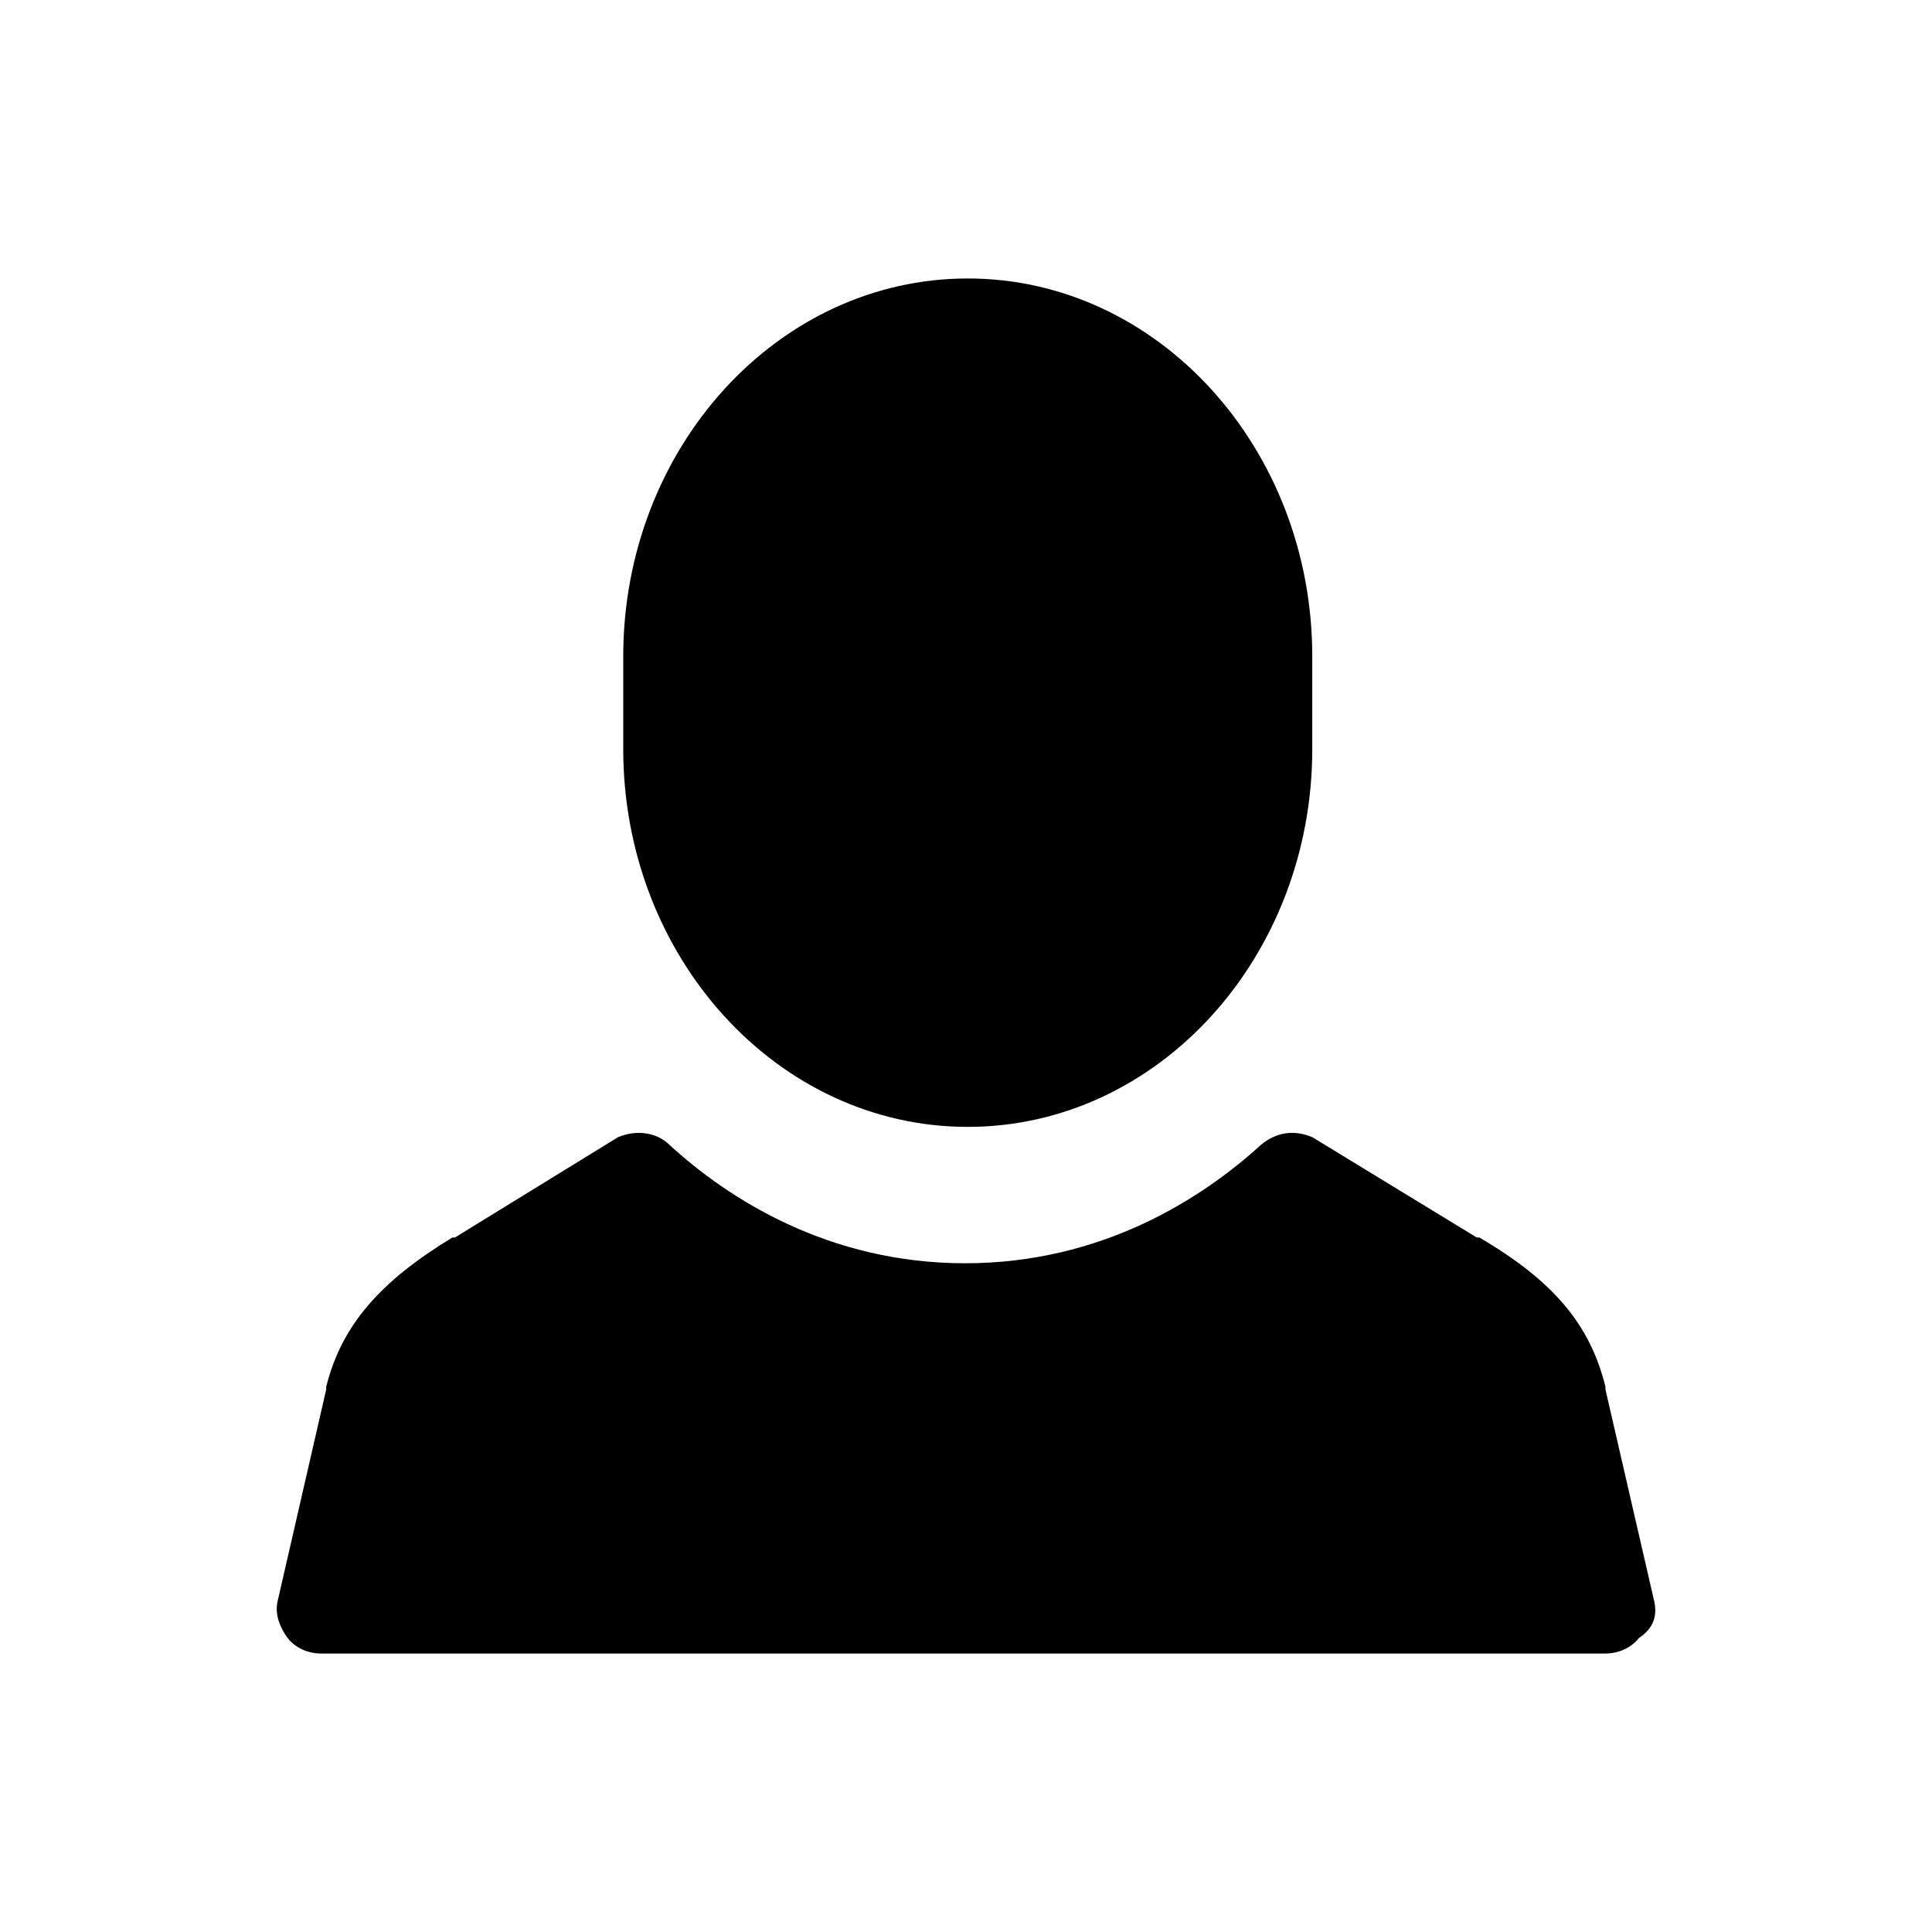 <?xml version="1.0" encoding="utf-8"?>
<!-- Generator: Adobe Illustrator 16.0.4, SVG Export Plug-In . SVG Version: 6.00 Build 0)  -->
<!DOCTYPE svg PUBLIC "-//W3C//DTD SVG 1.1//EN" "http://www.w3.org/Graphics/SVG/1.1/DTD/svg11.dtd">
<svg version="1.1" id="Layer_1" xmlns="http://www.w3.org/2000/svg" xmlns:xlink="http://www.w3.org/1999/xlink" x="0px" y="0px"
	 width="22px" height="22px" viewBox="0 0 22 22" enable-background="new 0 0 22 22" xml:space="preserve">
<g>
	<g>
		<path fill="#000000" d="M11.02,12.832c2.167,0,3.923-1.932,3.923-4.303V7.475c0-2.37-1.756-4.304-3.923-4.304
			c-2.167,0-3.923,1.934-3.923,4.304v1.055C7.097,10.9,8.853,12.832,11.02,12.832z"/>
	</g>
	<g>
		<path fill="#000000" d="M18.839,18.243l-0.558-2.423v-0.031c-0.175-0.703-0.585-1.199-1.435-1.697h-0.029l-1.874-1.143
			c-0.205-0.086-0.41-0.059-0.585,0.088c-0.675,0.615-1.815,1.348-3.368,1.348c-1.552,0-2.693-0.731-3.367-1.348
			c-0.146-0.146-0.381-0.174-0.585-0.088L5.18,14.092H5.151c-0.819,0.498-1.259,0.994-1.436,1.697v0.031l-0.556,2.423
			c-0.029,0.146,0.03,0.293,0.117,0.41c0.088,0.114,0.234,0.176,0.381,0.176H18.28c0.146,0,0.293-0.062,0.382-0.176
			C18.839,18.536,18.868,18.39,18.839,18.243z"/>
	</g>
</g>
</svg>
